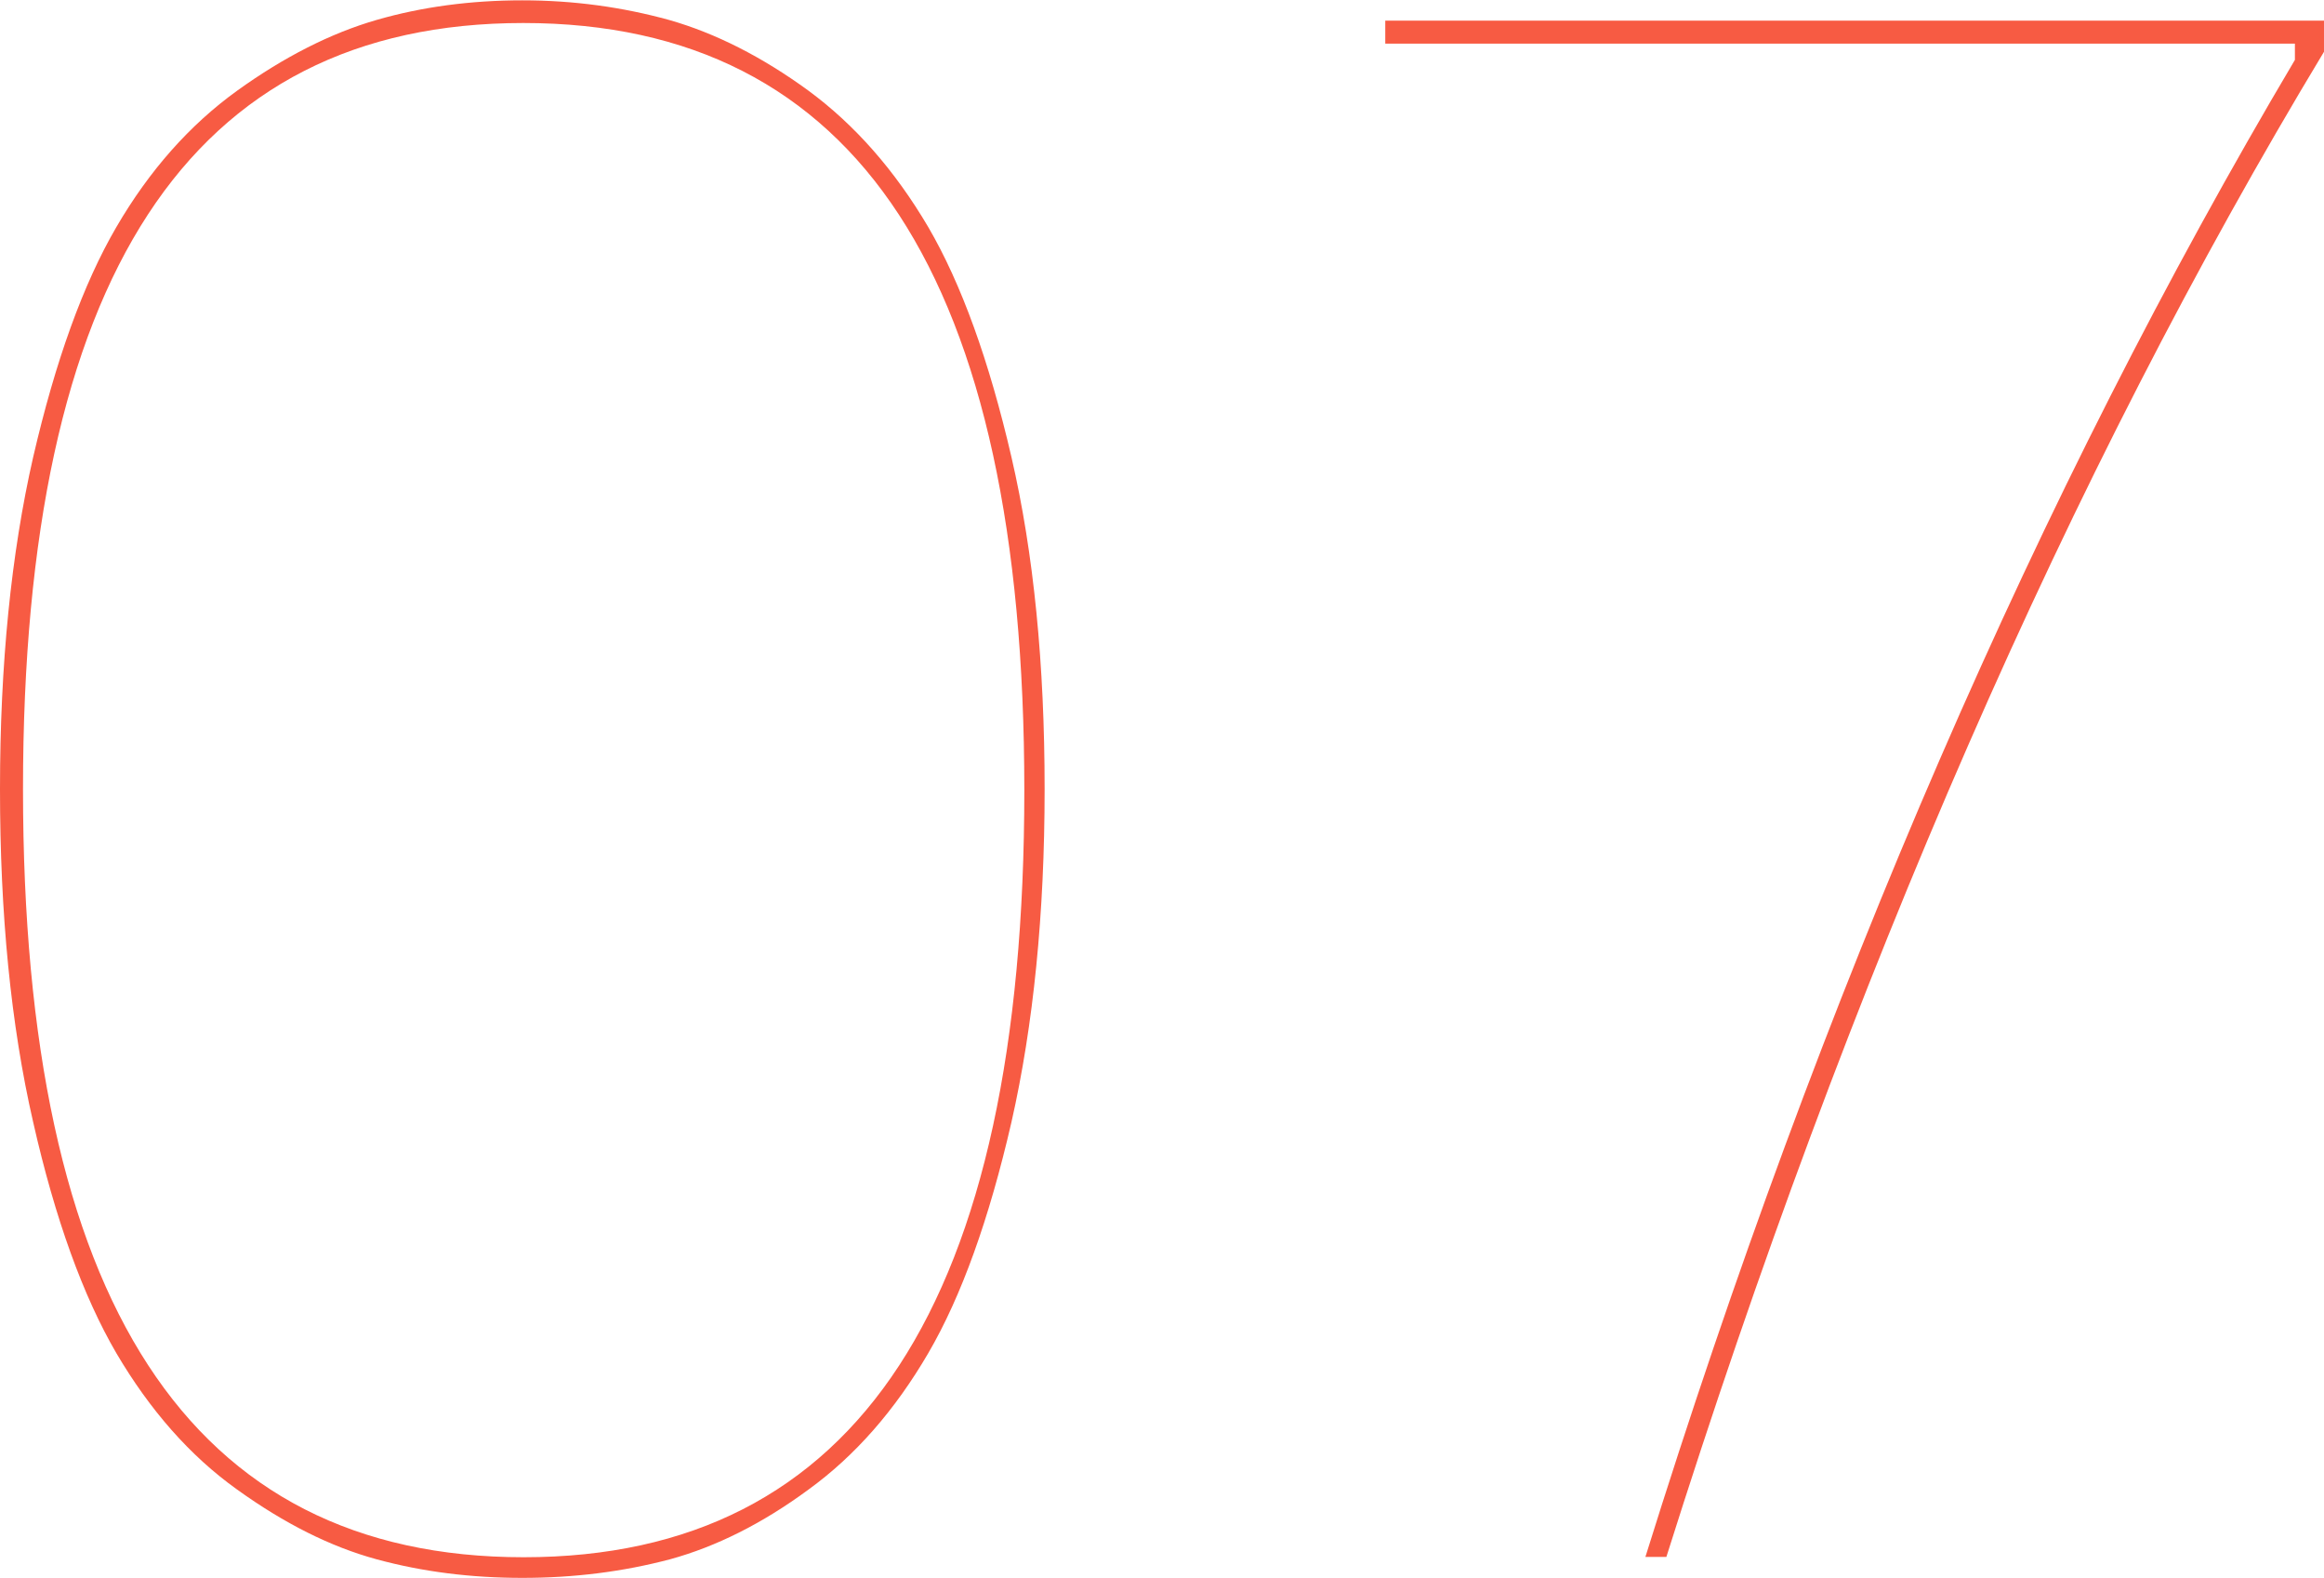 <?xml version="1.0" encoding="UTF-8"?>
<svg id="_レイヤー_2" data-name="レイヤー 2" xmlns="http://www.w3.org/2000/svg" viewBox="0 0 68.7 46.63">
  <defs>
    <style>
      .cls-1 {
        fill: #f75b43;
      }
    </style>
  </defs>
  <g id="_コンテンツ" data-name="コンテンツ">
    <g>
      <path class="cls-1" d="M19.81,46.08c-1.4.37-2.85.55-4.37.55s-2.95-.18-4.31-.55-2.73-1.06-4.12-2.06c-1.4-1-2.58-2.35-3.57-4.03-.98-1.68-1.81-3.96-2.46-6.83-.66-2.87-.98-6.15-.98-9.84s.33-6.96.98-9.81c.66-2.85,1.48-5.12,2.46-6.8.98-1.68,2.17-3.02,3.57-4.03,1.39-1,2.77-1.7,4.12-2.09,1.35-.39,2.79-.58,4.31-.58s2.96.2,4.34.58c1.37.39,2.75,1.09,4.12,2.09,1.37,1.01,2.55,2.35,3.54,4.03.98,1.68,1.8,3.95,2.46,6.8.66,2.85.98,6.12.98,9.81s-.33,6.97-.98,9.84c-.66,2.87-1.48,5.15-2.46,6.83-.98,1.68-2.16,3.03-3.54,4.03-1.37,1.01-2.74,1.69-4.09,2.06ZM.68,23.32c0,15.13,4.93,22.7,14.8,22.7s14.8-7.56,14.8-22.67S25.34.68,15.47.68.68,8.22.68,23.32Z"/>
      <path class="cls-1" d="M67.84,1.29h-26.89v-.68h27.75v.92c-7.55,12.51-14.03,27.34-19.44,44.48h-.62c5.21-16.69,11.61-31.44,19.2-44.24v-.49Z"/>
    </g>
  </g>
</svg>